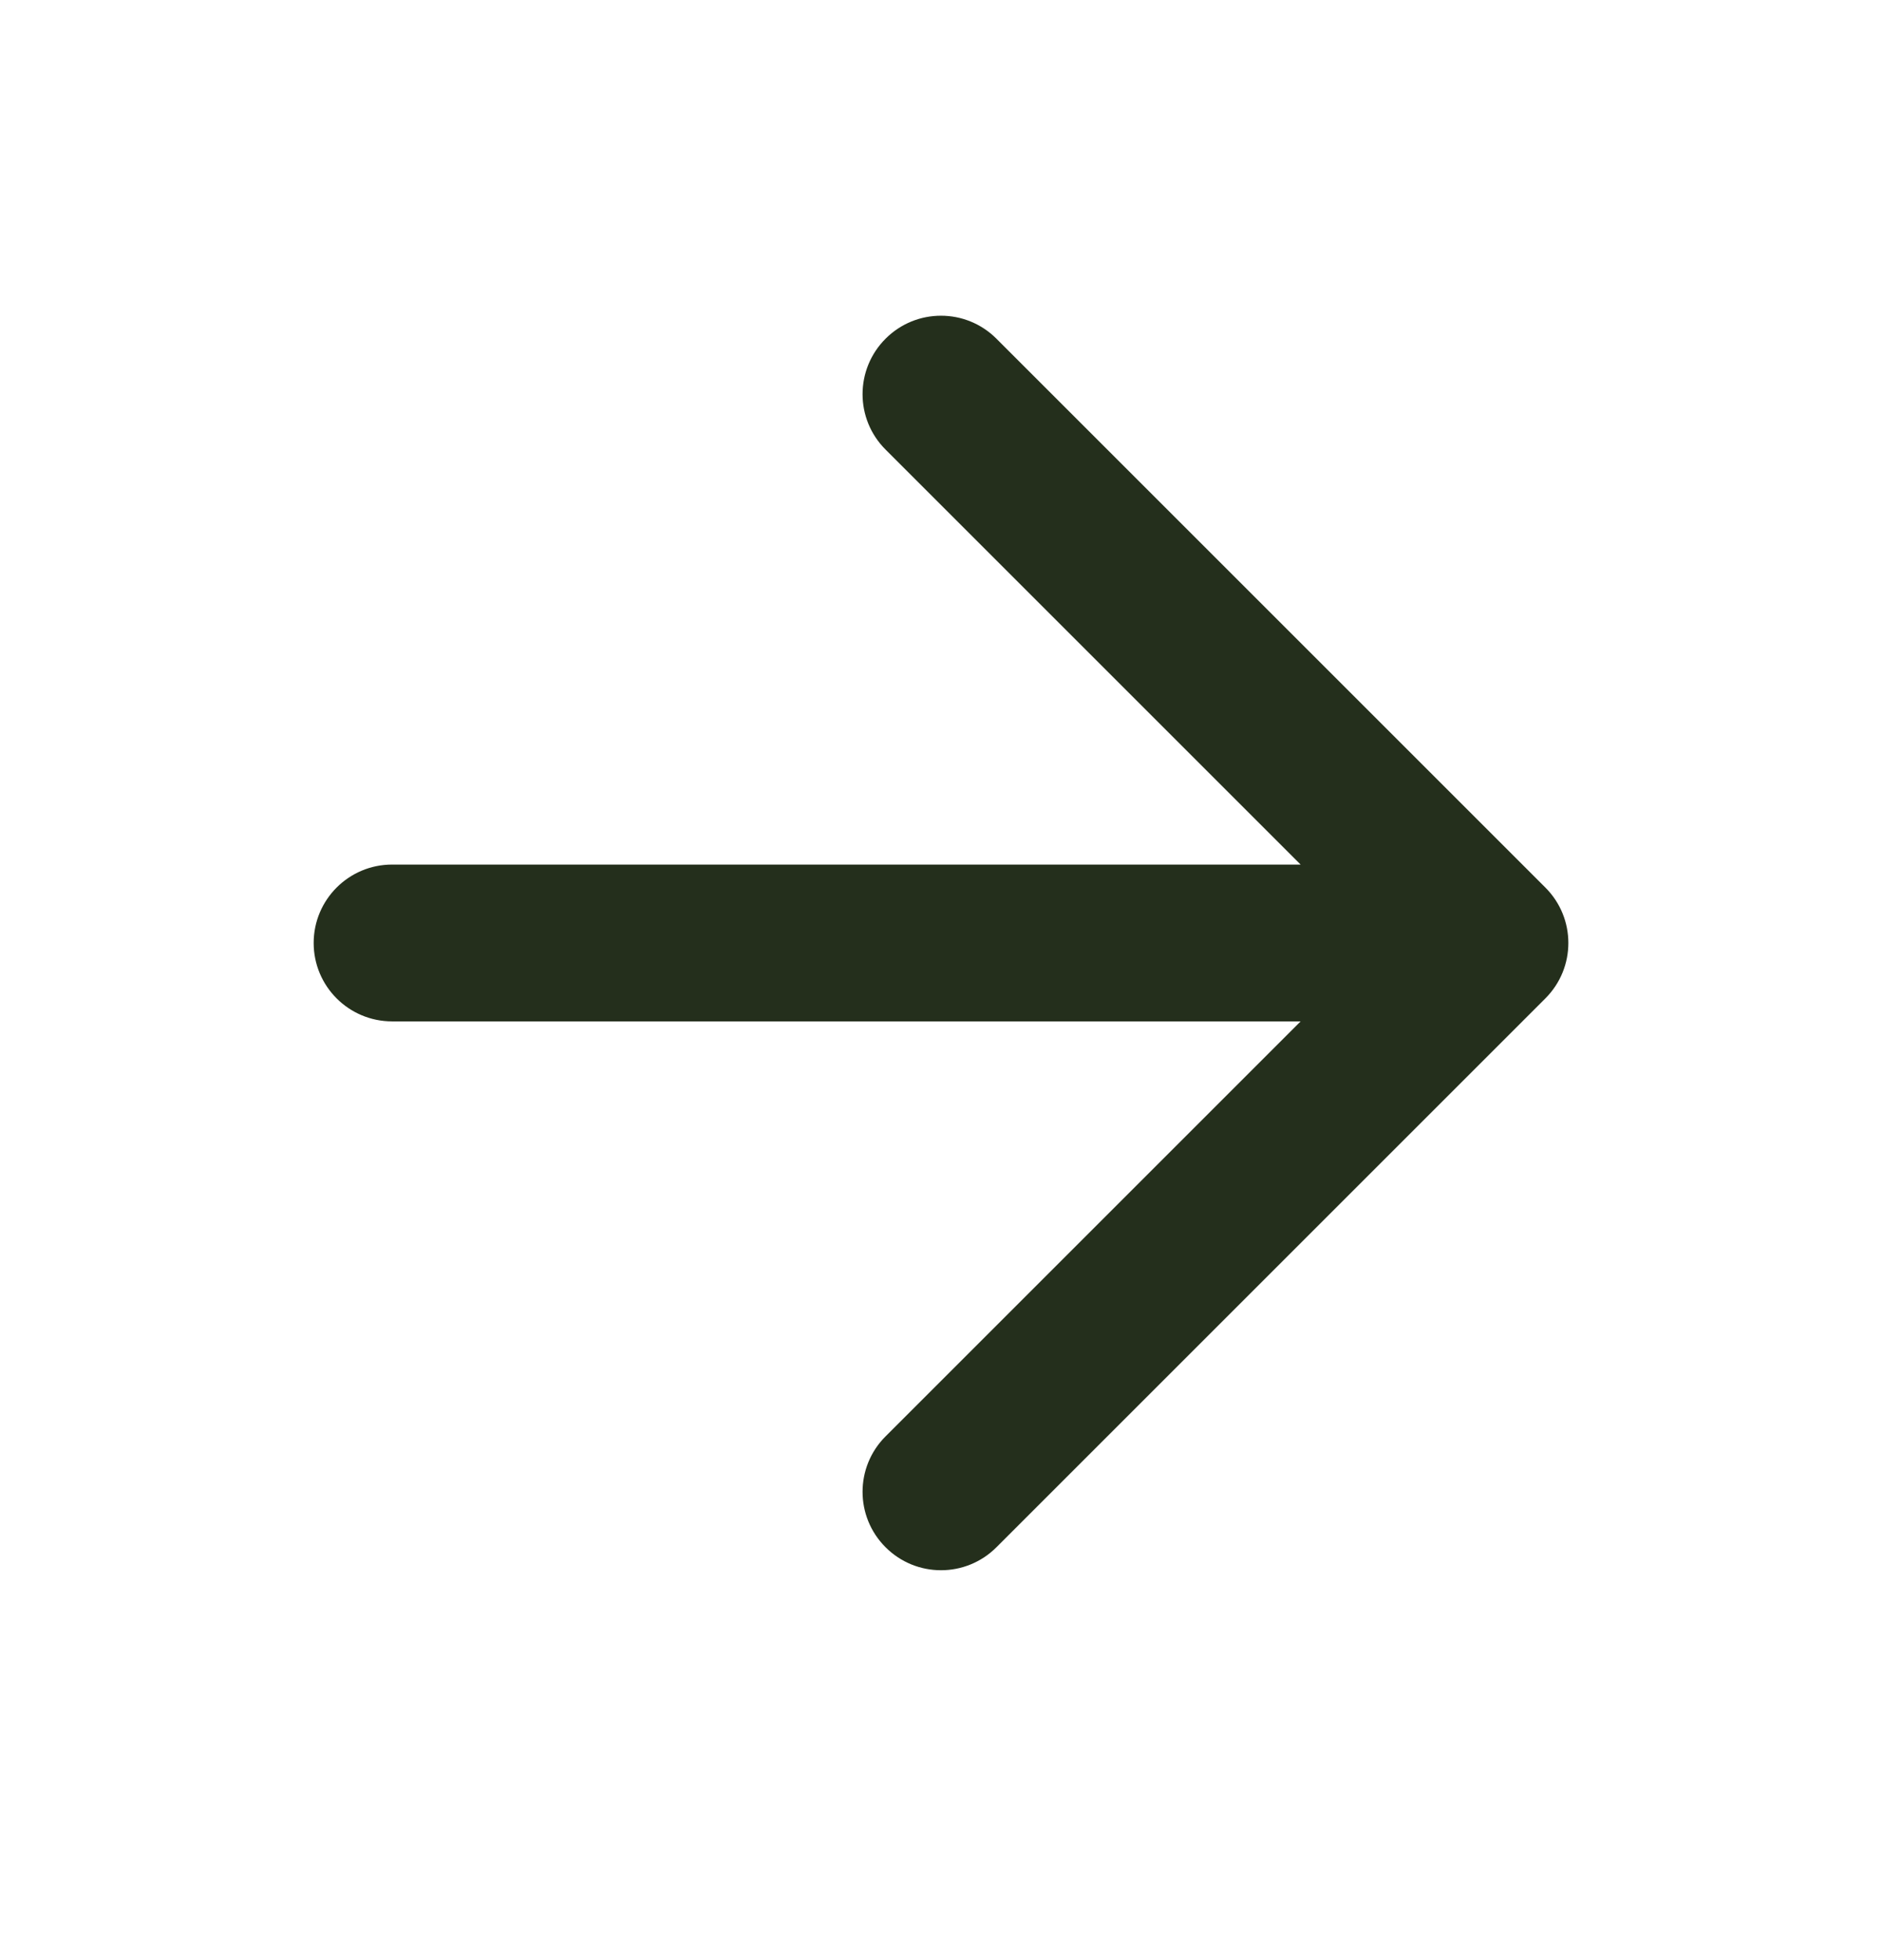 <svg width="24" height="25" viewBox="0 0 24 25" fill="none" xmlns="http://www.w3.org/2000/svg">
<path fill-rule="evenodd" clip-rule="evenodd" d="M19.707 11.32C20.098 11.71 20.098 12.344 19.707 12.734L12.707 19.734C12.317 20.125 11.683 20.125 11.293 19.734C10.902 19.344 10.902 18.71 11.293 18.32L16.586 13.027L5 13.027C4.448 13.027 4 12.579 4 12.027C4 11.475 4.448 11.027 5 11.027L16.586 11.027L11.293 5.734C10.902 5.344 10.902 4.711 11.293 4.32C11.683 3.929 12.317 3.929 12.707 4.32L19.707 11.32Z" fill="#242F1C"/>
</svg>
